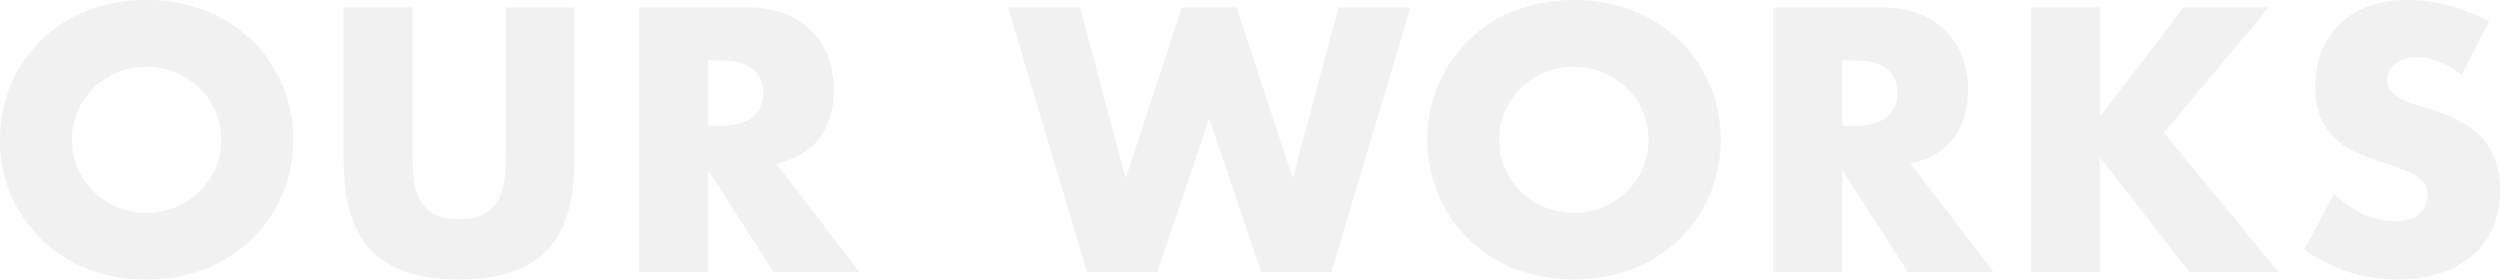 <svg viewBox="0 0 996.69 111.44" xmlns="http://www.w3.org/2000/svg"><g fill="#e3e3e3" opacity=".49"><path d="m0 55.72a55.21 55.21 0 0 1 4.34-21.91 54.14 54.14 0 0 1 30.45-29.54 63.07 63.07 0 0 1 23.59-4.27 63.26 63.26 0 0 1 23.52 4.27 55.65 55.65 0 0 1 18.55 11.83 54.06 54.06 0 0 1 12.11 17.71 55.21 55.21 0 0 1 4.34 21.91 55.21 55.21 0 0 1 -4.34 21.91 54.06 54.06 0 0 1 -12.11 17.71 55.65 55.65 0 0 1 -18.55 11.83 63.26 63.26 0 0 1 -23.52 4.27 63.07 63.07 0 0 1 -23.59-4.27 54.6 54.6 0 0 1 -34.79-51.45zm28.7 0a28.09 28.09 0 0 0 2.38 11.62 29.06 29.06 0 0 0 15.92 15.33 30.53 30.53 0 0 0 32.34-6.09 28.87 28.87 0 0 0 6.51-9.24 28.09 28.09 0 0 0 2.35-11.62 28.09 28.09 0 0 0 -2.38-11.62 28.87 28.87 0 0 0 -6.51-9.24 30.79 30.79 0 0 0 -32.31-6.09 29.06 29.06 0 0 0 -15.92 15.33 28.09 28.09 0 0 0 -2.38 11.62z"/><path d="m164.42 2.94v57.4q0 4.62.34 9.45a26.2 26.2 0 0 0 2.1 8.75 14.58 14.58 0 0 0 5.53 6.37q3.8 2.45 10.64 2.45t10.57-2.45a15.11 15.11 0 0 0 5.53-6.37 24.64 24.64 0 0 0 2.17-8.75q.36-4.83.36-9.45v-57.4h27.34v61.18q0 24.64-11.27 36t-34.73 11.32q-23.37 0-34.72-11.34t-11.28-35.98v-61.18z"/><path d="m342.65 108.5h-34.16l-26.18-40.6v40.6h-27.44v-105.56h42.7a41.85 41.85 0 0 1 15.43 2.59 29 29 0 0 1 17.26 17.47 36.26 36.26 0 0 1 2.17 12.6q0 12-5.81 19.53t-17.15 10.11zm-60.34-58.38h5.18q8.11 0 12.46-3.36t4.34-9.66q0-6.3-4.34-9.66t-12.46-3.36h-5.18z"/><path d="m430.57 2.94 18.2 68.18 22.4-68.18h21.83l22.4 68.18 18.2-68.18h28.7l-31.49 105.56h-28l-20.72-61.18-20.72 61.18h-28l-31.5-105.56z"/><path d="m569.07 55.72a55 55 0 0 1 4.34-21.91 54.48 54.48 0 0 1 12-17.71 55 55 0 0 1 18.45-11.83 67.1 67.1 0 0 1 47.11 0 55.75 55.75 0 0 1 18.55 11.83 54.21 54.21 0 0 1 12.11 17.71 55.21 55.21 0 0 1 4.37 21.91 55.21 55.21 0 0 1 -4.34 21.91 54.21 54.21 0 0 1 -12.11 17.71 55.75 55.75 0 0 1 -18.55 11.83 67.1 67.1 0 0 1 -47.11 0 55 55 0 0 1 -18.41-11.83 54.48 54.48 0 0 1 -12-17.71 55 55 0 0 1 -4.41-21.91zm28.7 0a28.09 28.09 0 0 0 2.38 11.62 29.06 29.06 0 0 0 15.85 15.33 30.53 30.53 0 0 0 32.34-6.09 28.87 28.87 0 0 0 6.51-9.24 29.56 29.56 0 0 0 0-23.24 28.87 28.87 0 0 0 -6.51-9.24 30.79 30.79 0 0 0 -32.34-6.09 29.06 29.06 0 0 0 -15.85 15.33 28.09 28.09 0 0 0 -2.38 11.62z"/><path d="m794.82 108.5h-34.16l-26.18-40.6v40.6h-27.48v-105.56h42.7a41.85 41.85 0 0 1 15.4 2.59 29 29 0 0 1 17.33 17.47 36.26 36.26 0 0 1 2.17 12.6q0 12-5.81 19.53t-17.15 10.11zm-60.34-58.38h5.18q8.12 0 12.46-3.36t4.34-9.66q0-6.3-4.34-9.66t-12.46-3.36h-5.18z"/><path d="m837.19 46.48 33.46-43.54h33.88l-41.86 50 45.78 55.58h-35.56l-35.7-45.78v45.76h-27.44v-105.56h27.44z"/><path d="m981.43 30a33.84 33.84 0 0 0 -8.95-5.39 23.79 23.79 0 0 0 -8.69-1.75 14 14 0 0 0 -8.67 2.52 7.86 7.86 0 0 0 -3.37 6.58 6.58 6.58 0 0 0 1.68 4.62 14.89 14.89 0 0 0 4.41 3.15 37.71 37.71 0 0 0 6.16 2.27c2.29.65 4.56 1.35 6.79 2.1q13.44 4.49 19.67 12t6.23 19.53a37.86 37.86 0 0 1 -2.69 14.67 30.53 30.53 0 0 1 -8 11.27 36.84 36.84 0 0 1 -12.89 7.28 53.5 53.5 0 0 1 -17.28 2.59 63.64 63.64 0 0 1 -37.11-11.9l11.77-22.12a47.39 47.39 0 0 0 12.18 8.12 29.32 29.32 0 0 0 11.9 2.66q6.72 0 10-3.08a9.55 9.55 0 0 0 2.43-11.12 8.79 8.79 0 0 0 -2.8-3.22 22.09 22.09 0 0 0 -5.1-2.78q-3.15-1.26-7.62-2.8-5.33-1.68-10.44-3.71a32.83 32.83 0 0 1 -9.1-5.39 25.23 25.23 0 0 1 -6.44-8.47q-2.44-5.12-2.44-13a37.35 37.35 0 0 1 2.59-14.21 31.49 31.49 0 0 1 7.27-10.92 32.54 32.54 0 0 1 11.49-7.07 43.35 43.35 0 0 1 15.18-2.43 66.43 66.43 0 0 1 16.41 2.17 72.26 72.26 0 0 1 16.37 6.37z"/></g></svg>